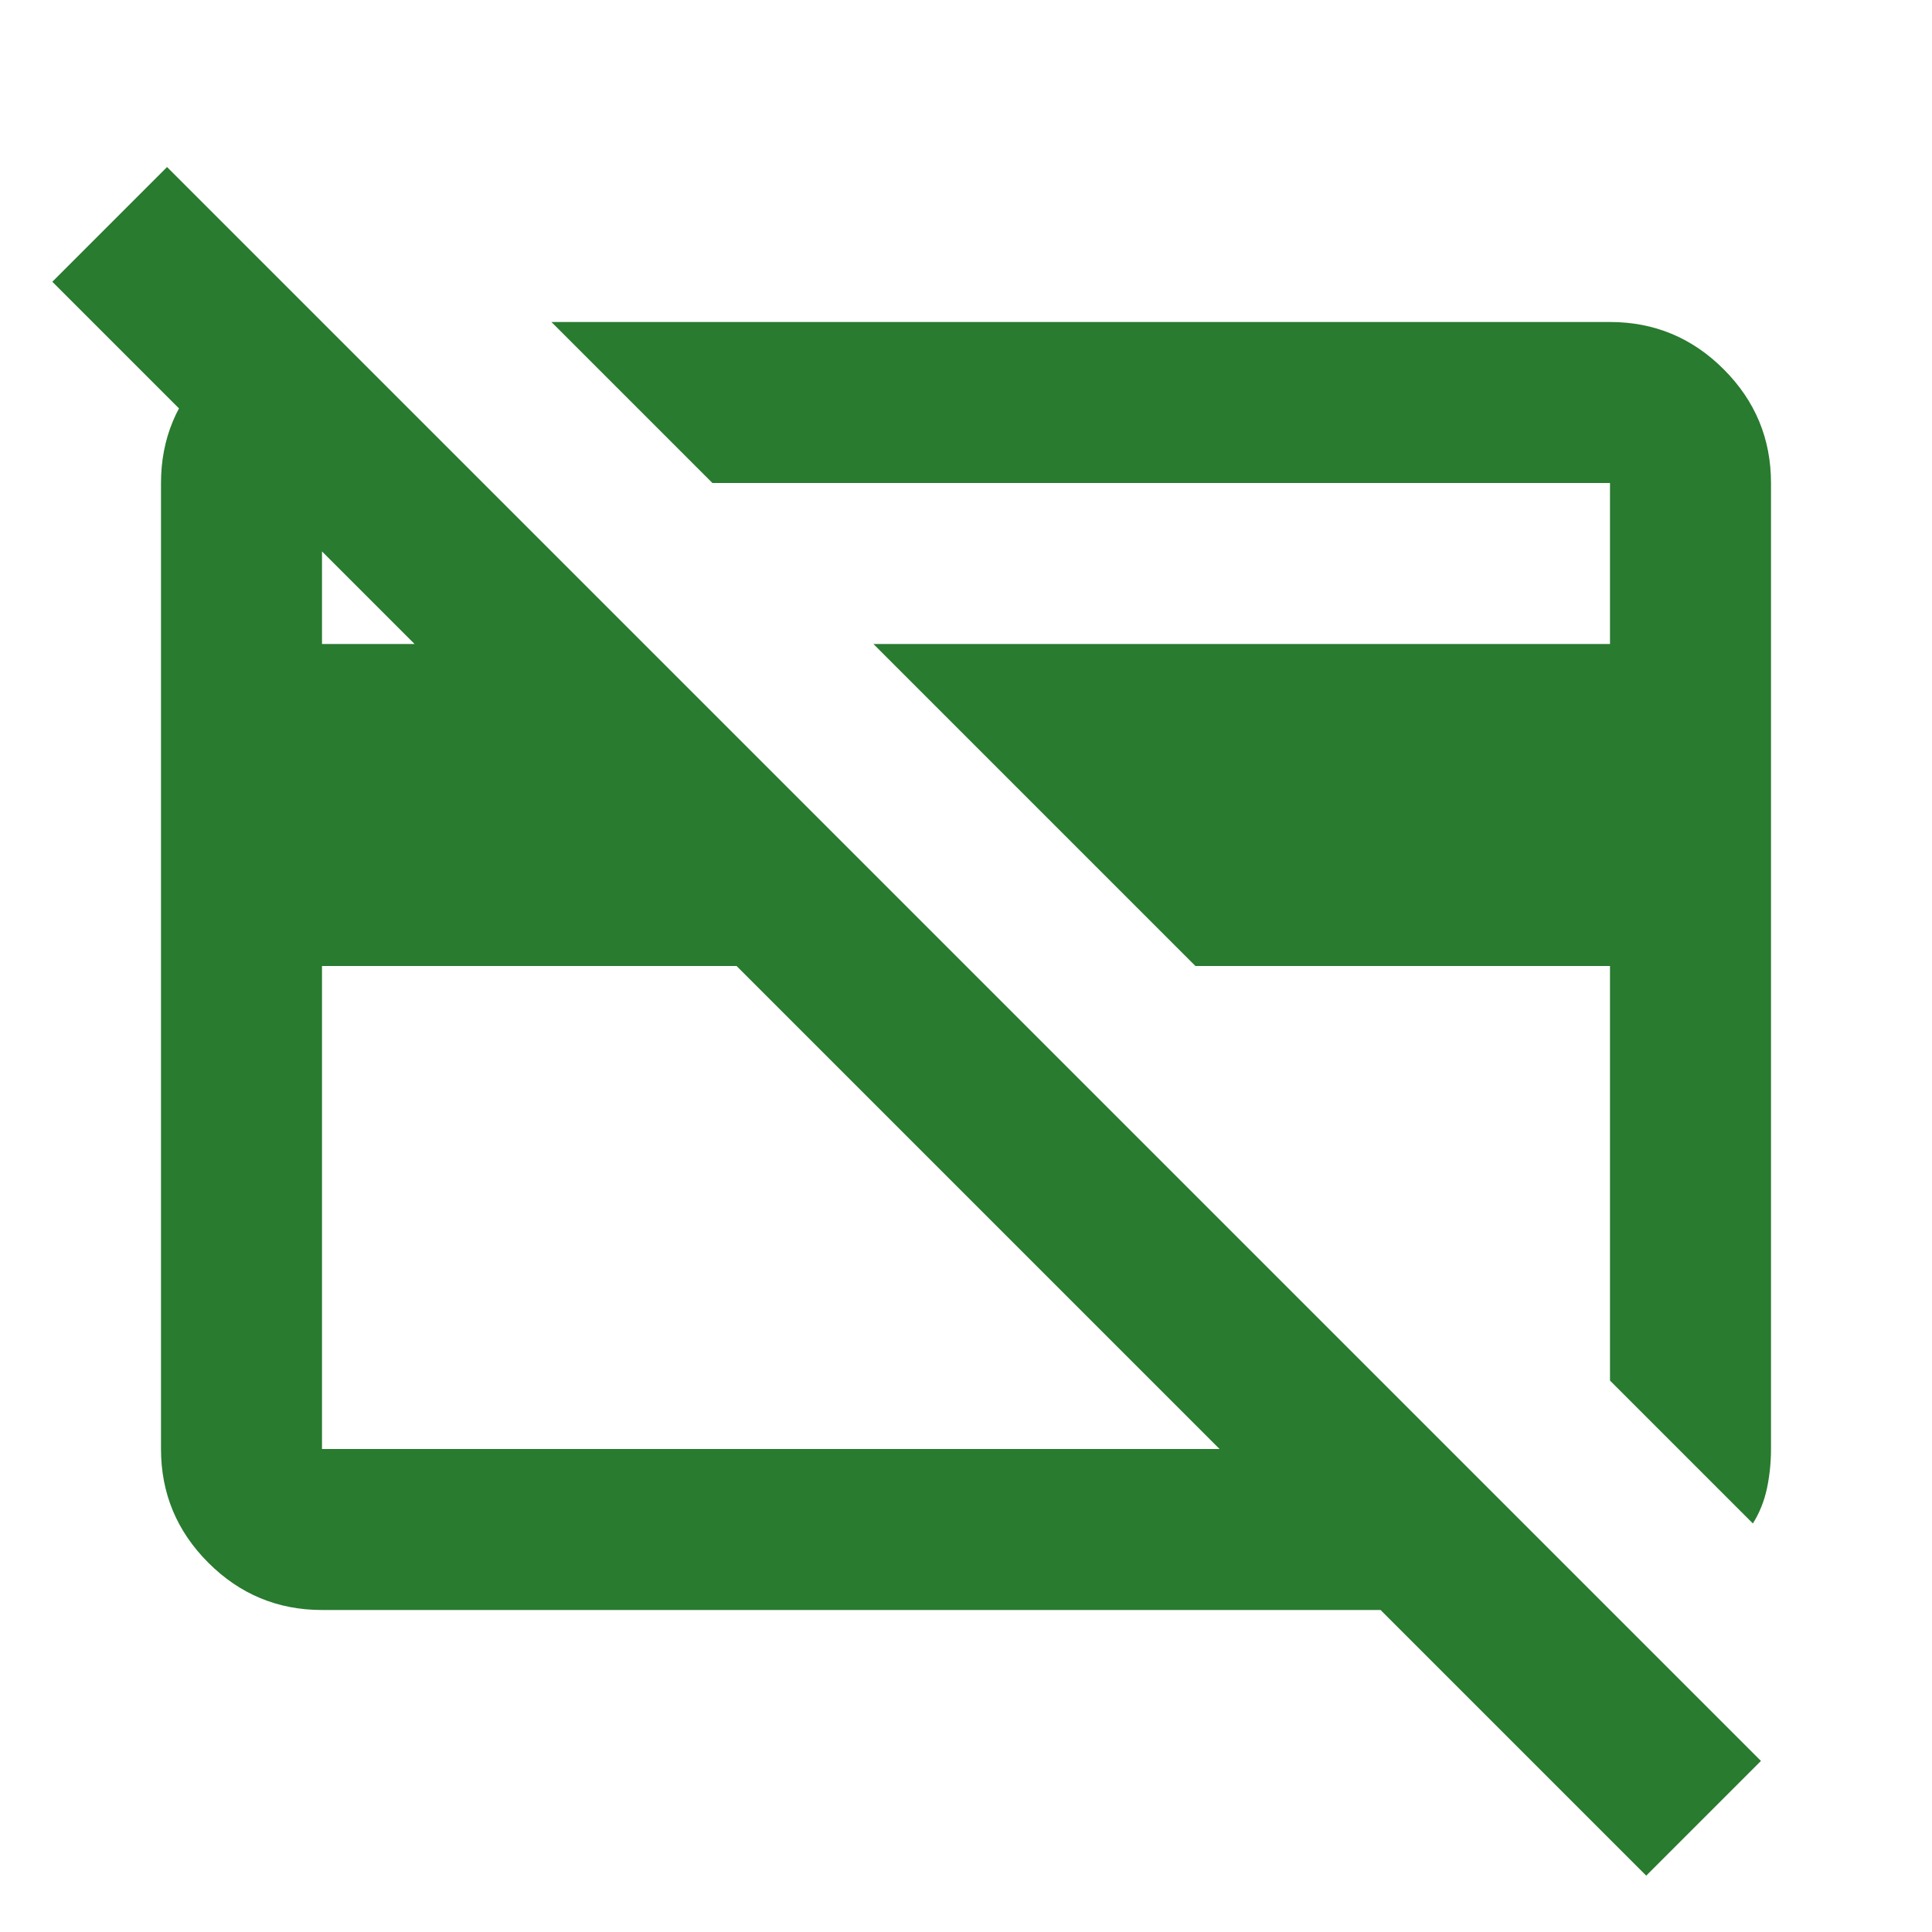 <svg fill="#297B2F" width="24px" viewBox="0 -960 960 960" height="24px" xmlns="http://www.w3.org/2000/svg"><path d="m871-203-71-71v-206H594L434-640h366v-80H354l-80-80h526q33 0 56.5 23.5T880-720v480q0 10-2 19.5t-7 17.5ZM385-462Zm192-35Zm-211 17H160v240h446L366-480ZM818-28 686-160H160q-33 0-56.5-23.5T80-240v-480q0-33 23.5-56.5T160-800l80 80h-80v80h46L26-820l57-57L875-85l-57 57Z"></path></svg>